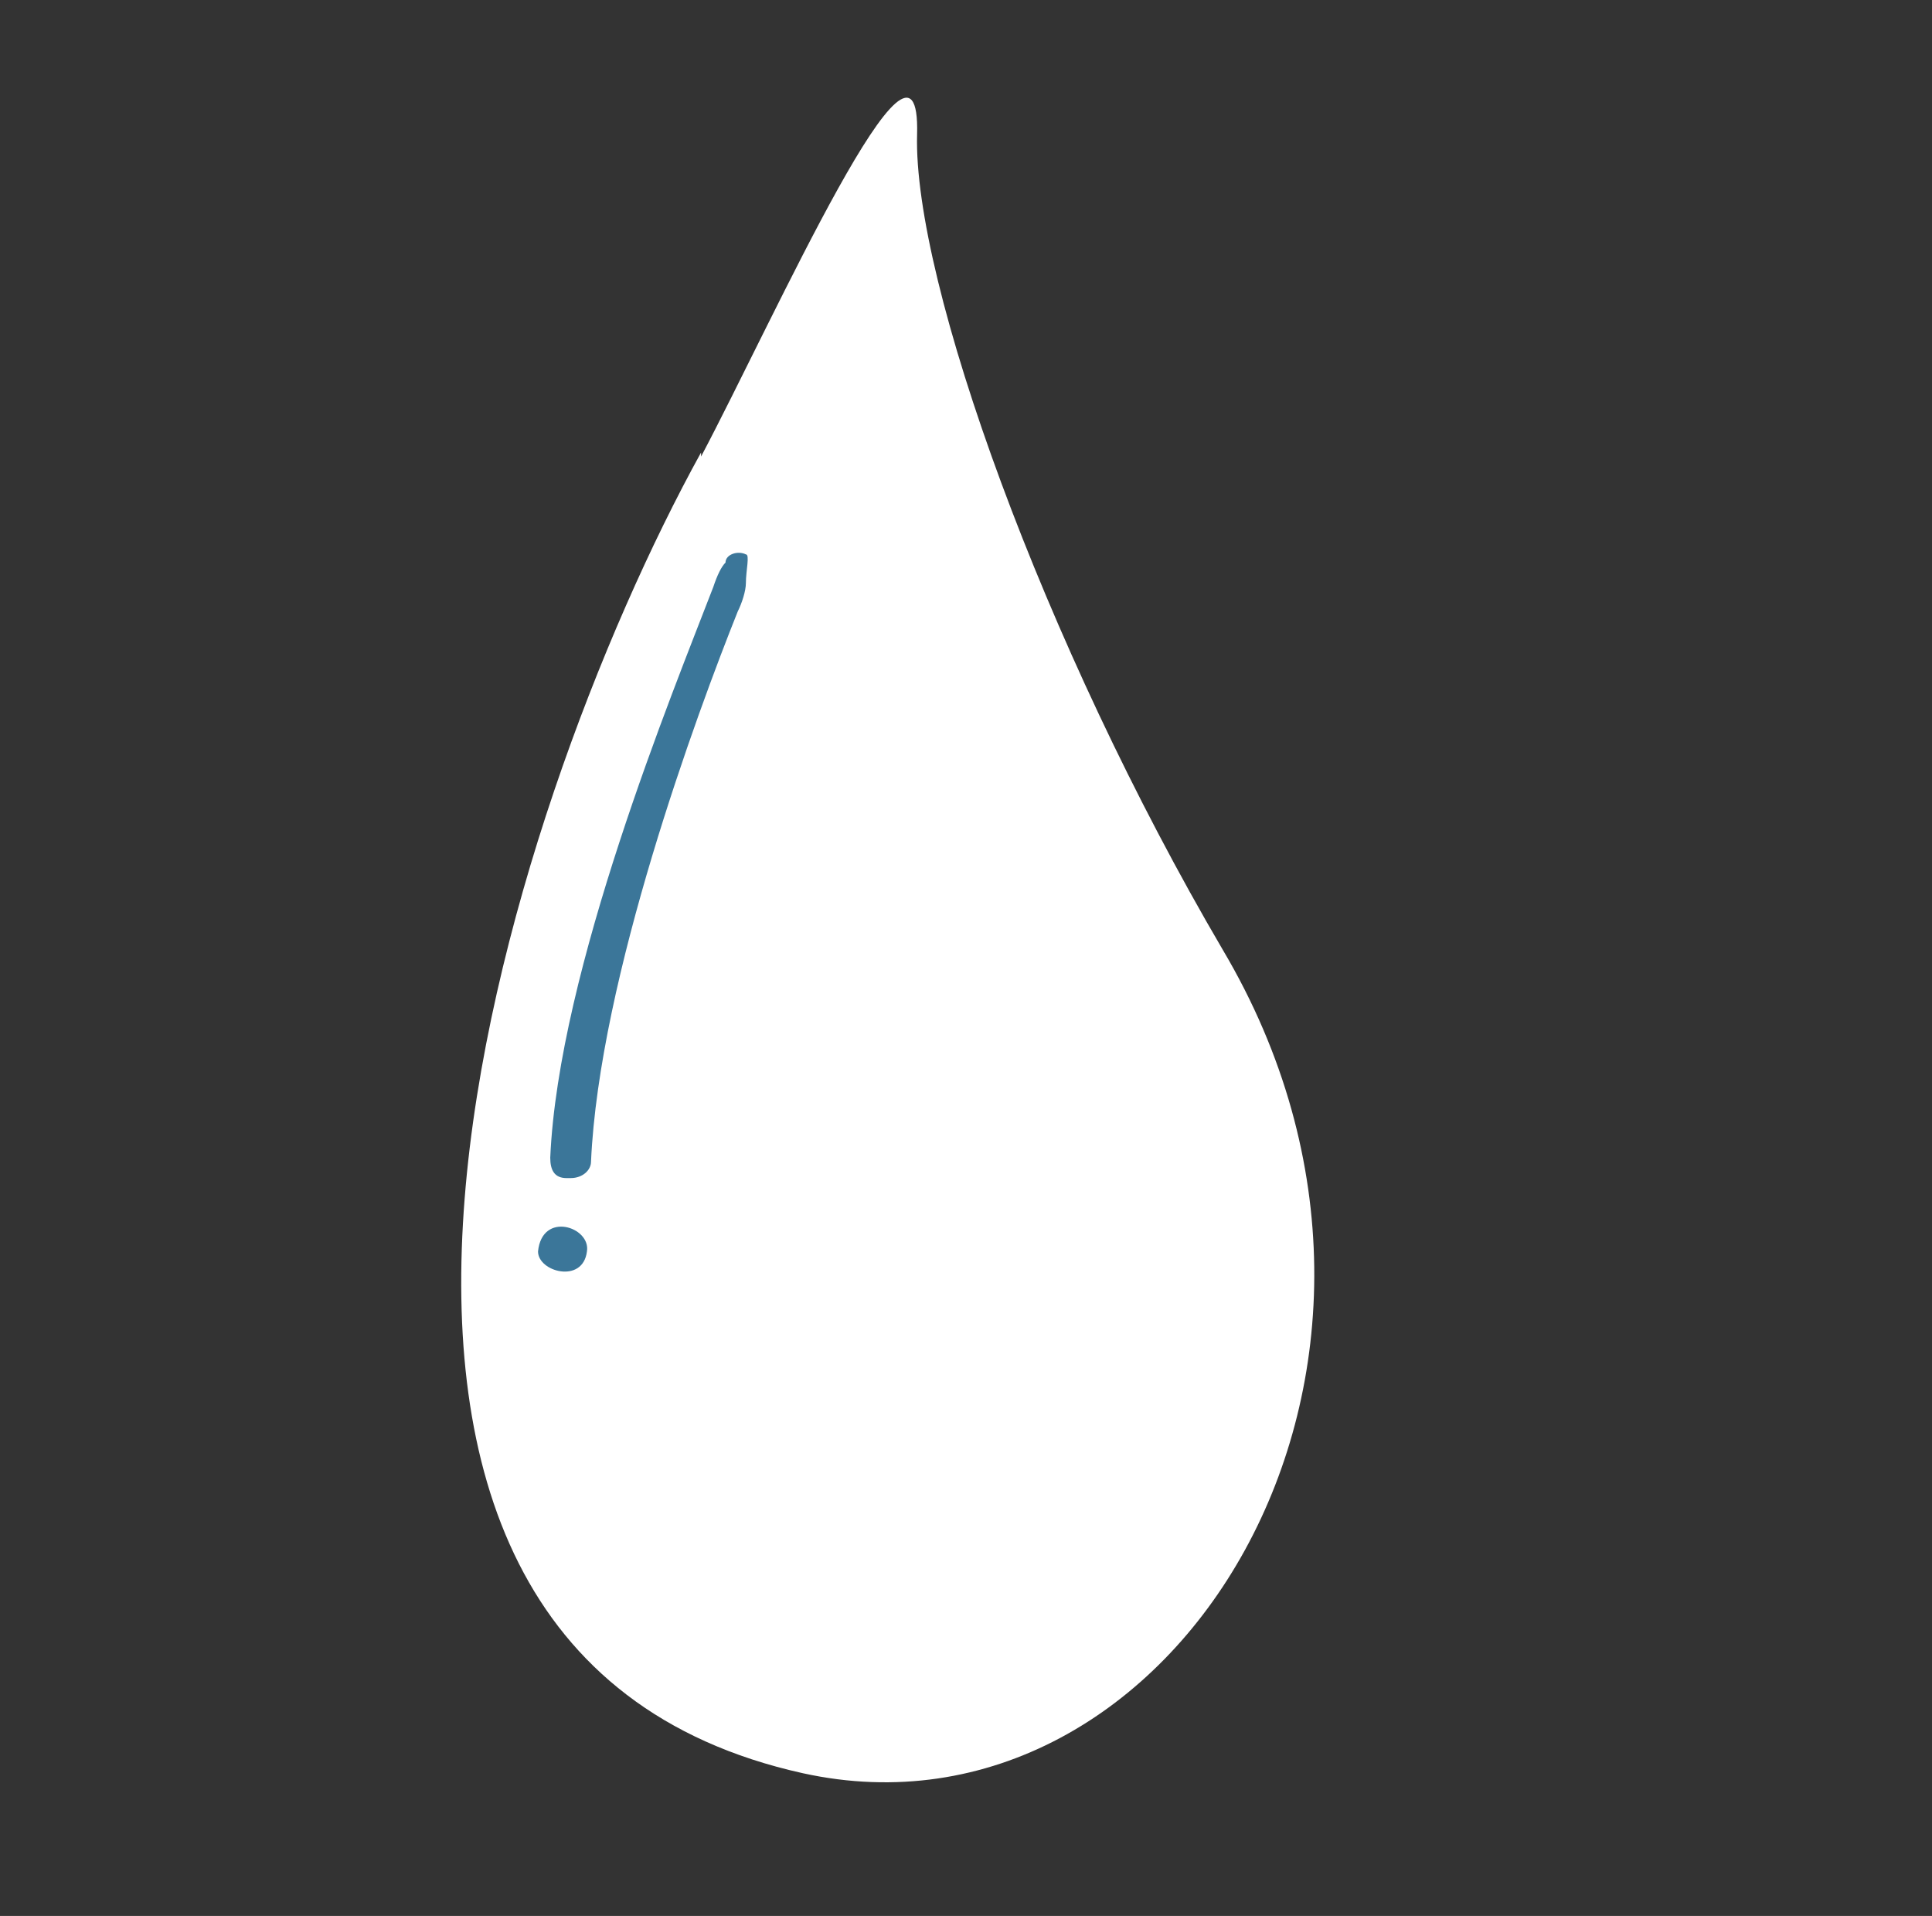 <?xml version="1.0" encoding="UTF-8"?>
<svg xmlns="http://www.w3.org/2000/svg" id="Ebene_2" version="1.1" viewBox="0 0 47.4 47">
  <rect x="0" y="0" width="47.4" height="47" fill="#333333" stroke="none"/>
  <defs>
    <style>
      .st0 {
        fill: #fff;
      }

      .st1 {
        fill: #3b7699;
      }
    </style>
  </defs>
  <path class="st0" d="M17.2,11.1c-4.8,8.7-11.5,29.3,2.5,32.4,9.1,2,16.4-9.9,10.3-20.2-4.4-7.5-7.6-16.4-7.5-20s-3.5,4.5-5.3,7.9Z"></path>
  <path class="st1" d="M13.9,28.9s0,0,0,0c-.3,0-.4-.2-.4-.5.2-4.6,3-11.4,4-14,.1-.3.2-.5.3-.6,0-.2.3-.3.5-.2.1,0,0,.4,0,.7,0,.2-.1.5-.2.7-1,2.5-3.4,9-3.6,13.5,0,.2-.2.4-.5.4Z"></path>
  <path class="st1" d="M13.2,30.7c0,.5,1.1.8,1.2,0,.1-.6-1.1-1-1.2,0Z"></path>
</svg>
